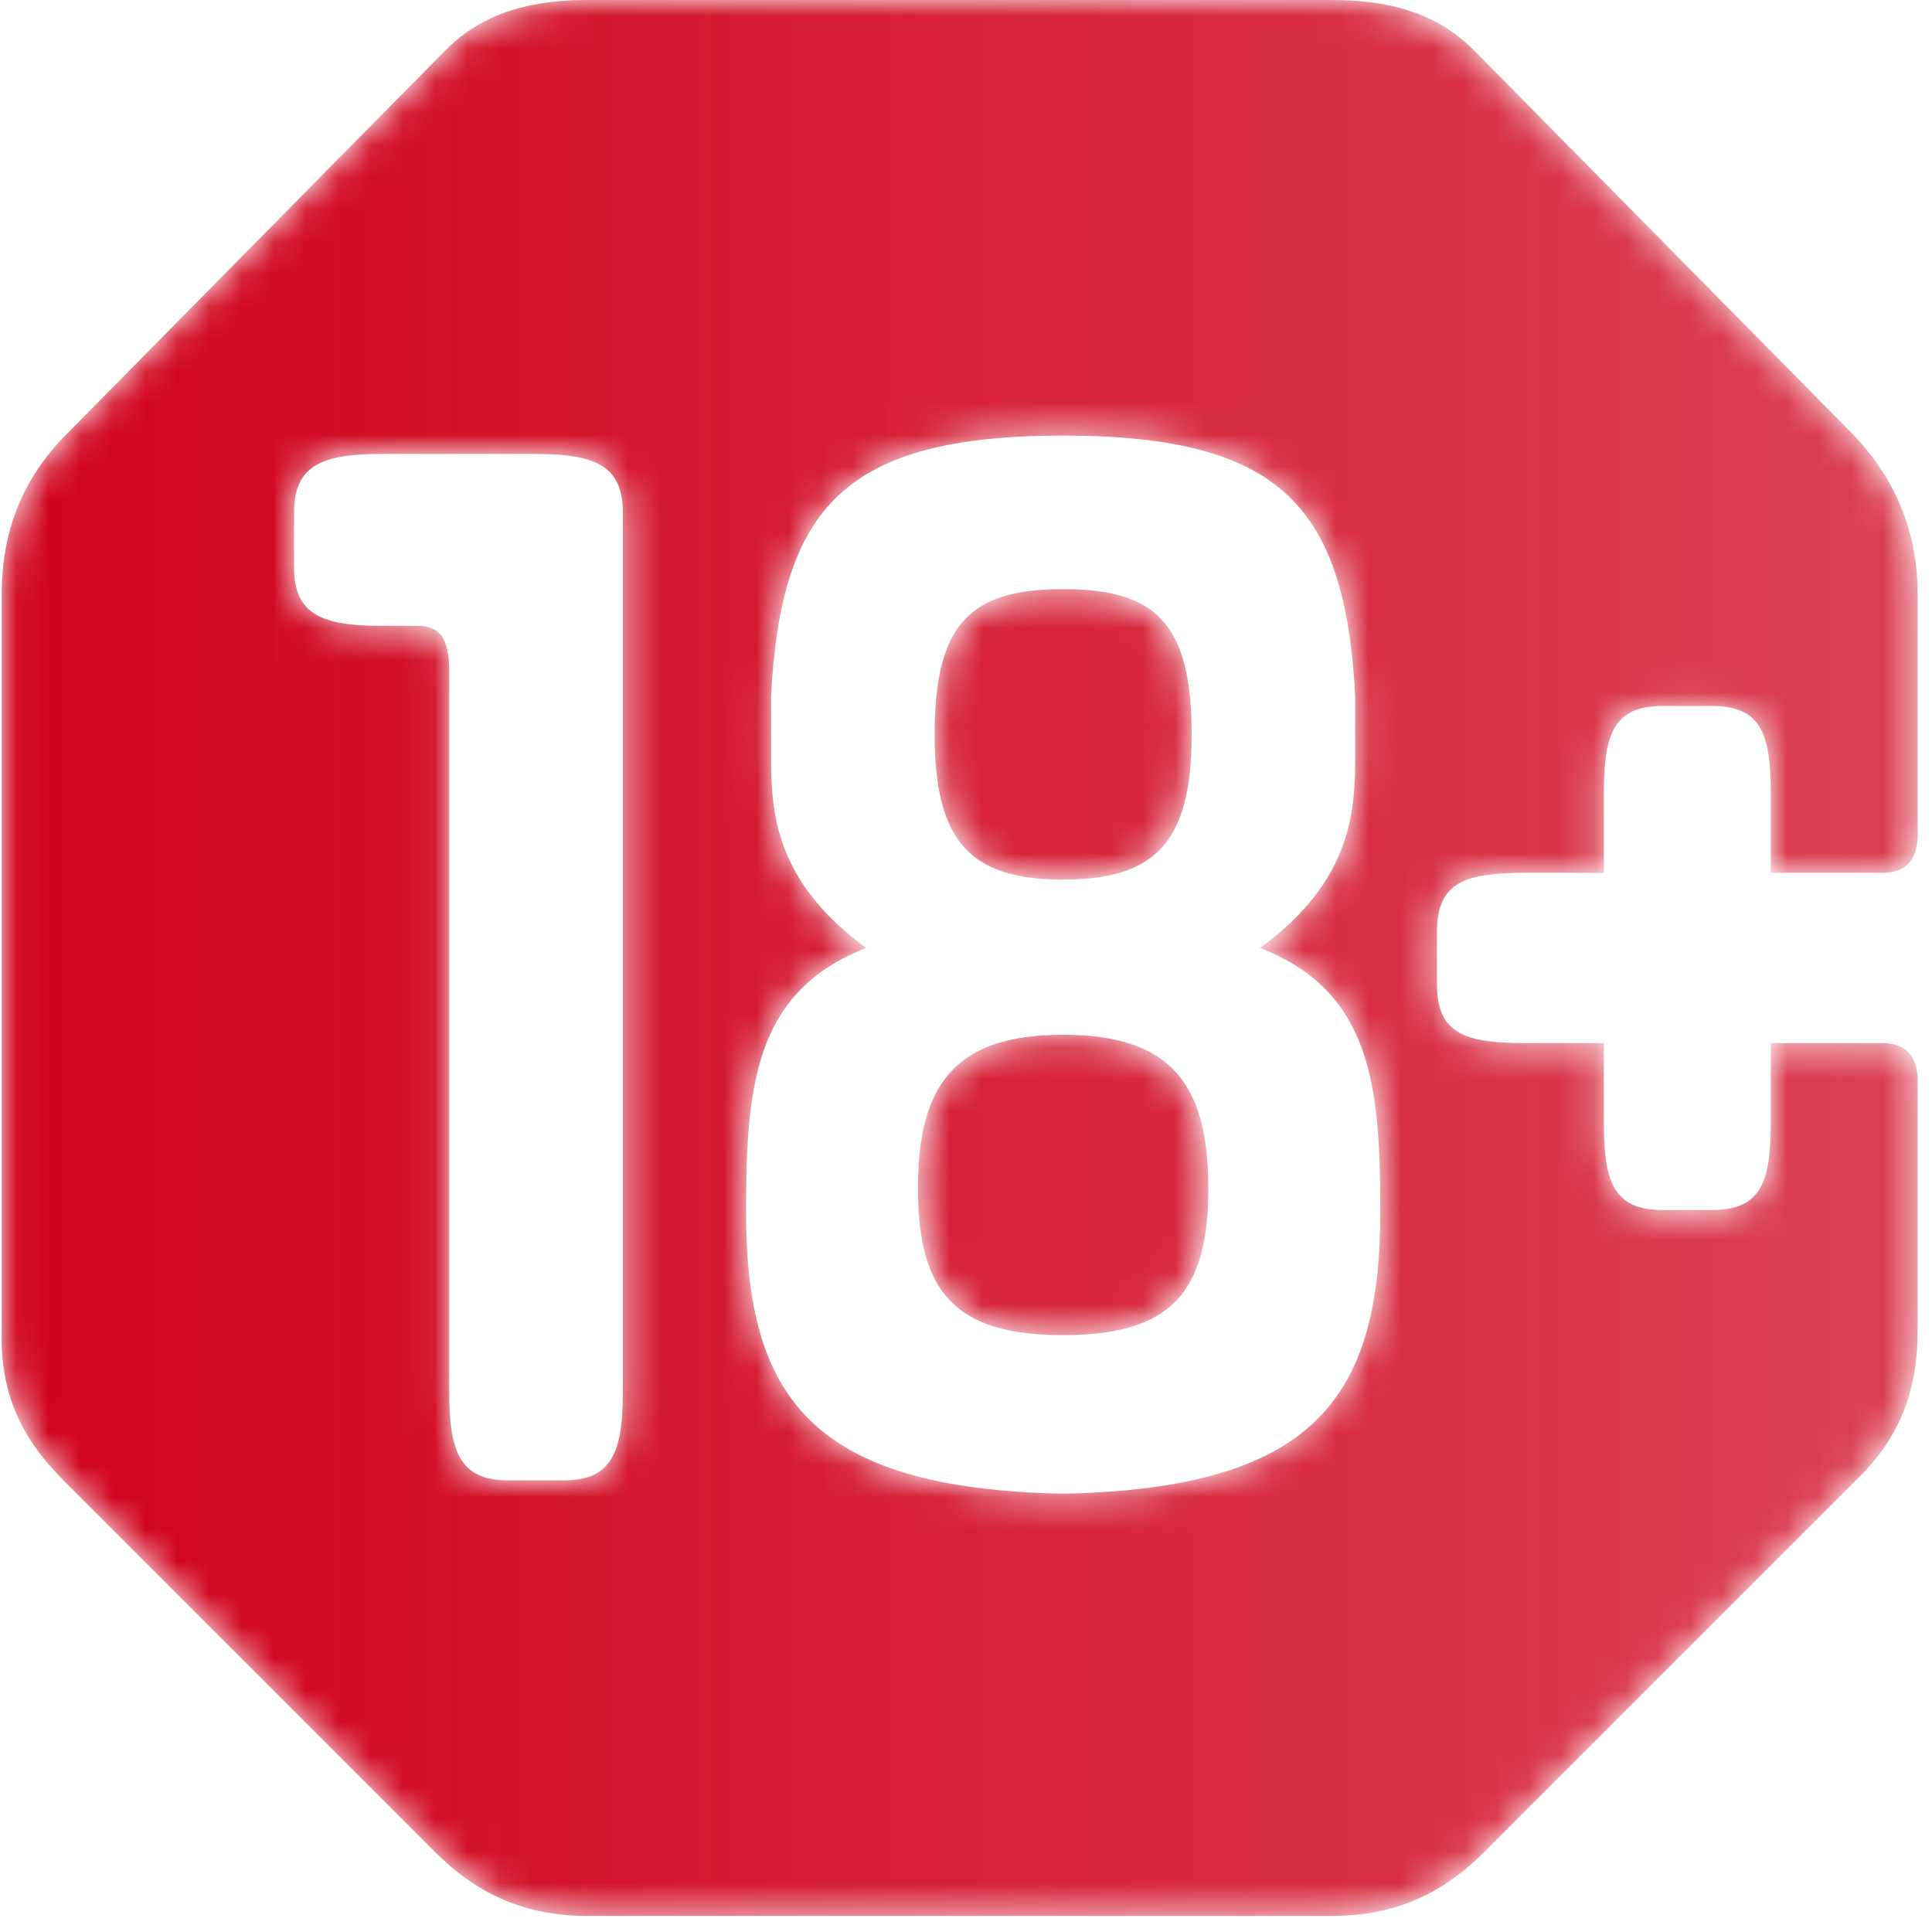 <?xml version="1.0" encoding="UTF-8"?>
<svg width="60px" height="60px" viewBox="0 0 60 60" version="1.1" xmlns="http://www.w3.org/2000/svg" xmlns:xlink="http://www.w3.org/1999/xlink">
    <!-- Generator: Sketch 60.1 (88133) - https://sketch.com -->
    <title>18+</title>
    <desc>Created with Sketch.</desc>
    <defs>
        <path d="M18.245,6.81818182e-05 C16.535,6.81818182e-05 15.031,0.363 13.84,1.555 L13.84,1.555 L2.075,13.476 C0.676,14.875 0.053,16.534 0.053,18.452 L0.053,18.452 L0.053,41.309 C0,43.227 0.623,44.626 1.971,45.973 L1.971,45.973 L13.528,57.531 C14.877,58.879 16.38,59.501 18.245,59.501 L18.245,59.501 L41.362,59.501 C43.227,59.501 44.731,58.879 46.078,57.531 L46.078,57.531 L57.636,45.973 C58.983,44.678 59.554,43.227 59.554,41.309 L59.554,41.309 L59.554,33.431 C59.502,32.757 59.14,32.394 58.465,32.394 L58.465,32.394 L54.993,32.394 L54.993,34.83 C54.993,36.644 54.734,37.577 53.179,37.577 L53.179,37.577 L51.623,37.577 C50.07,37.577 49.81,36.644 49.81,34.83 L49.81,34.83 L49.81,32.394 L47.375,32.394 C45.56,32.394 44.627,32.135 44.627,30.58 L44.627,30.58 L44.627,28.921 C44.627,27.366 45.56,27.107 47.375,27.107 L47.375,27.107 L49.81,27.107 L49.81,24.671 C49.81,22.858 50.07,21.925 51.623,21.925 L51.623,21.925 L53.179,21.925 C54.734,21.925 54.993,22.858 54.993,24.671 L54.993,24.671 L54.993,27.107 L58.465,27.107 C59.191,27.107 59.554,26.693 59.554,25.915 L59.554,25.915 L59.554,18.452 C59.554,16.534 58.88,14.875 57.532,13.476 L57.532,13.476 L45.767,1.555 C44.575,0.363 43.072,6.81818182e-05 41.362,6.81818182e-05 L41.362,6.81818182e-05 L18.245,6.81818182e-05 Z M23.17,37.629 C23.17,33.743 23.429,30.788 26.9,29.44 L26.9,29.44 C23.999,27.316 23.946,25.137 23.946,23.376 L23.946,23.376 L23.946,21.614 C24.258,15.756 26.227,13.528 33.016,13.528 L33.016,13.528 C39.807,13.528 41.776,15.756 42.087,21.614 L42.087,21.614 L42.087,23.376 C42.087,25.137 42.035,27.316 39.133,29.44 L39.133,29.44 C42.606,30.788 42.866,33.743 42.866,37.629 L42.866,37.629 C42.866,43.382 40.843,46.233 33.016,46.388 L33.016,46.388 C25.19,46.233 23.17,43.382 23.17,37.629 L23.17,37.629 Z M9.132,17.622 L9.132,15.912 C9.132,14.41 10.065,14.098 11.877,14.098 L11.877,14.098 L16.595,14.098 C18.408,14.098 19.343,14.41 19.343,15.912 L19.343,15.912 L19.343,43.227 C19.343,45.041 19.031,45.973 17.527,45.973 L17.527,45.973 L15.766,45.973 C14.262,45.973 13.951,45.041 13.951,43.227 L13.951,43.227 L13.951,20.836 C13.951,19.799 13.64,19.436 12.967,19.436 L12.967,19.436 L11.877,19.436 C10.065,19.436 9.132,19.126 9.132,17.622 L9.132,17.622 Z M29.026,22.806 C29.026,26.174 30.167,27.316 33.016,27.316 L33.016,27.316 C35.868,27.316 37.008,26.174 37.008,22.806 L37.008,22.806 C37.008,19.333 35.868,18.296 33.016,18.296 L33.016,18.296 C30.167,18.296 29.026,19.333 29.026,22.806 L29.026,22.806 Z M28.508,36.903 C28.508,40.169 29.701,41.464 33.016,41.464 L33.016,41.464 C36.333,41.464 37.526,40.169 37.526,36.903 L37.526,36.903 C37.526,33.638 36.333,32.135 33.016,32.135 L33.016,32.135 C29.701,32.135 28.508,33.638 28.508,36.903 L28.508,36.903 Z" id="path-1"></path>
        <linearGradient x1="0%" y1="50%" x2="100%" y2="50%" id="linearGradient-3">
            <stop stop-color="#D0021B" offset="0%"></stop>
            <stop stop-color="#D0021B" stop-opacity="0.75" offset="100%"></stop>
        </linearGradient>
    </defs>
    <g id="18+" stroke="none" stroke-width="1" fill="none" fill-rule="evenodd">
        <g id="Group-3">
            <mask id="mask-2" fill="white">
                <use xlink:href="#path-1"></use>
            </mask>
            <g id="Clip-2"></g>
            <path d="M18.245,6.81818182e-05 C16.535,6.81818182e-05 15.031,0.363 13.84,1.555 L13.84,1.555 L2.075,13.476 C0.676,14.875 0.053,16.534 0.053,18.452 L0.053,18.452 L0.053,41.309 C0,43.227 0.623,44.626 1.971,45.973 L1.971,45.973 L13.528,57.531 C14.877,58.879 16.38,59.501 18.245,59.501 L18.245,59.501 L41.362,59.501 C43.227,59.501 44.731,58.879 46.078,57.531 L46.078,57.531 L57.636,45.973 C58.983,44.678 59.554,43.227 59.554,41.309 L59.554,41.309 L59.554,33.431 C59.502,32.757 59.14,32.394 58.465,32.394 L58.465,32.394 L54.993,32.394 L54.993,34.83 C54.993,36.644 54.734,37.577 53.179,37.577 L53.179,37.577 L51.623,37.577 C50.07,37.577 49.81,36.644 49.81,34.83 L49.81,34.83 L49.81,32.394 L47.375,32.394 C45.56,32.394 44.627,32.135 44.627,30.58 L44.627,30.58 L44.627,28.921 C44.627,27.366 45.56,27.107 47.375,27.107 L47.375,27.107 L49.81,27.107 L49.81,24.671 C49.81,22.858 50.07,21.925 51.623,21.925 L51.623,21.925 L53.179,21.925 C54.734,21.925 54.993,22.858 54.993,24.671 L54.993,24.671 L54.993,27.107 L58.465,27.107 C59.191,27.107 59.554,26.693 59.554,25.915 L59.554,25.915 L59.554,18.452 C59.554,16.534 58.88,14.875 57.532,13.476 L57.532,13.476 L45.767,1.555 C44.575,0.363 43.072,6.81818182e-05 41.362,6.81818182e-05 L41.362,6.81818182e-05 L18.245,6.81818182e-05 Z M23.17,37.629 C23.17,33.743 23.429,30.788 26.9,29.44 L26.9,29.44 C23.999,27.316 23.946,25.137 23.946,23.376 L23.946,23.376 L23.946,21.614 C24.258,15.756 26.227,13.528 33.016,13.528 L33.016,13.528 C39.807,13.528 41.776,15.756 42.087,21.614 L42.087,21.614 L42.087,23.376 C42.087,25.137 42.035,27.316 39.133,29.44 L39.133,29.44 C42.606,30.788 42.866,33.743 42.866,37.629 L42.866,37.629 C42.866,43.382 40.843,46.233 33.016,46.388 L33.016,46.388 C25.19,46.233 23.17,43.382 23.17,37.629 L23.17,37.629 Z M9.132,17.622 L9.132,15.912 C9.132,14.41 10.065,14.098 11.877,14.098 L11.877,14.098 L16.595,14.098 C18.408,14.098 19.343,14.41 19.343,15.912 L19.343,15.912 L19.343,43.227 C19.343,45.041 19.031,45.973 17.527,45.973 L17.527,45.973 L15.766,45.973 C14.262,45.973 13.951,45.041 13.951,43.227 L13.951,43.227 L13.951,20.836 C13.951,19.799 13.64,19.436 12.967,19.436 L12.967,19.436 L11.877,19.436 C10.065,19.436 9.132,19.126 9.132,17.622 L9.132,17.622 Z M29.026,22.806 C29.026,26.174 30.167,27.316 33.016,27.316 L33.016,27.316 C35.868,27.316 37.008,26.174 37.008,22.806 L37.008,22.806 C37.008,19.333 35.868,18.296 33.016,18.296 L33.016,18.296 C30.167,18.296 29.026,19.333 29.026,22.806 L29.026,22.806 Z M28.508,36.903 C28.508,40.169 29.701,41.464 33.016,41.464 L33.016,41.464 C36.333,41.464 37.526,40.169 37.526,36.903 L37.526,36.903 C37.526,33.638 36.333,32.135 33.016,32.135 L33.016,32.135 C29.701,32.135 28.508,33.638 28.508,36.903 L28.508,36.903 Z" id="Fill-1" fill="url(#linearGradient-3)" mask="url(#mask-2)"></path>
        </g>
    </g>
</svg>